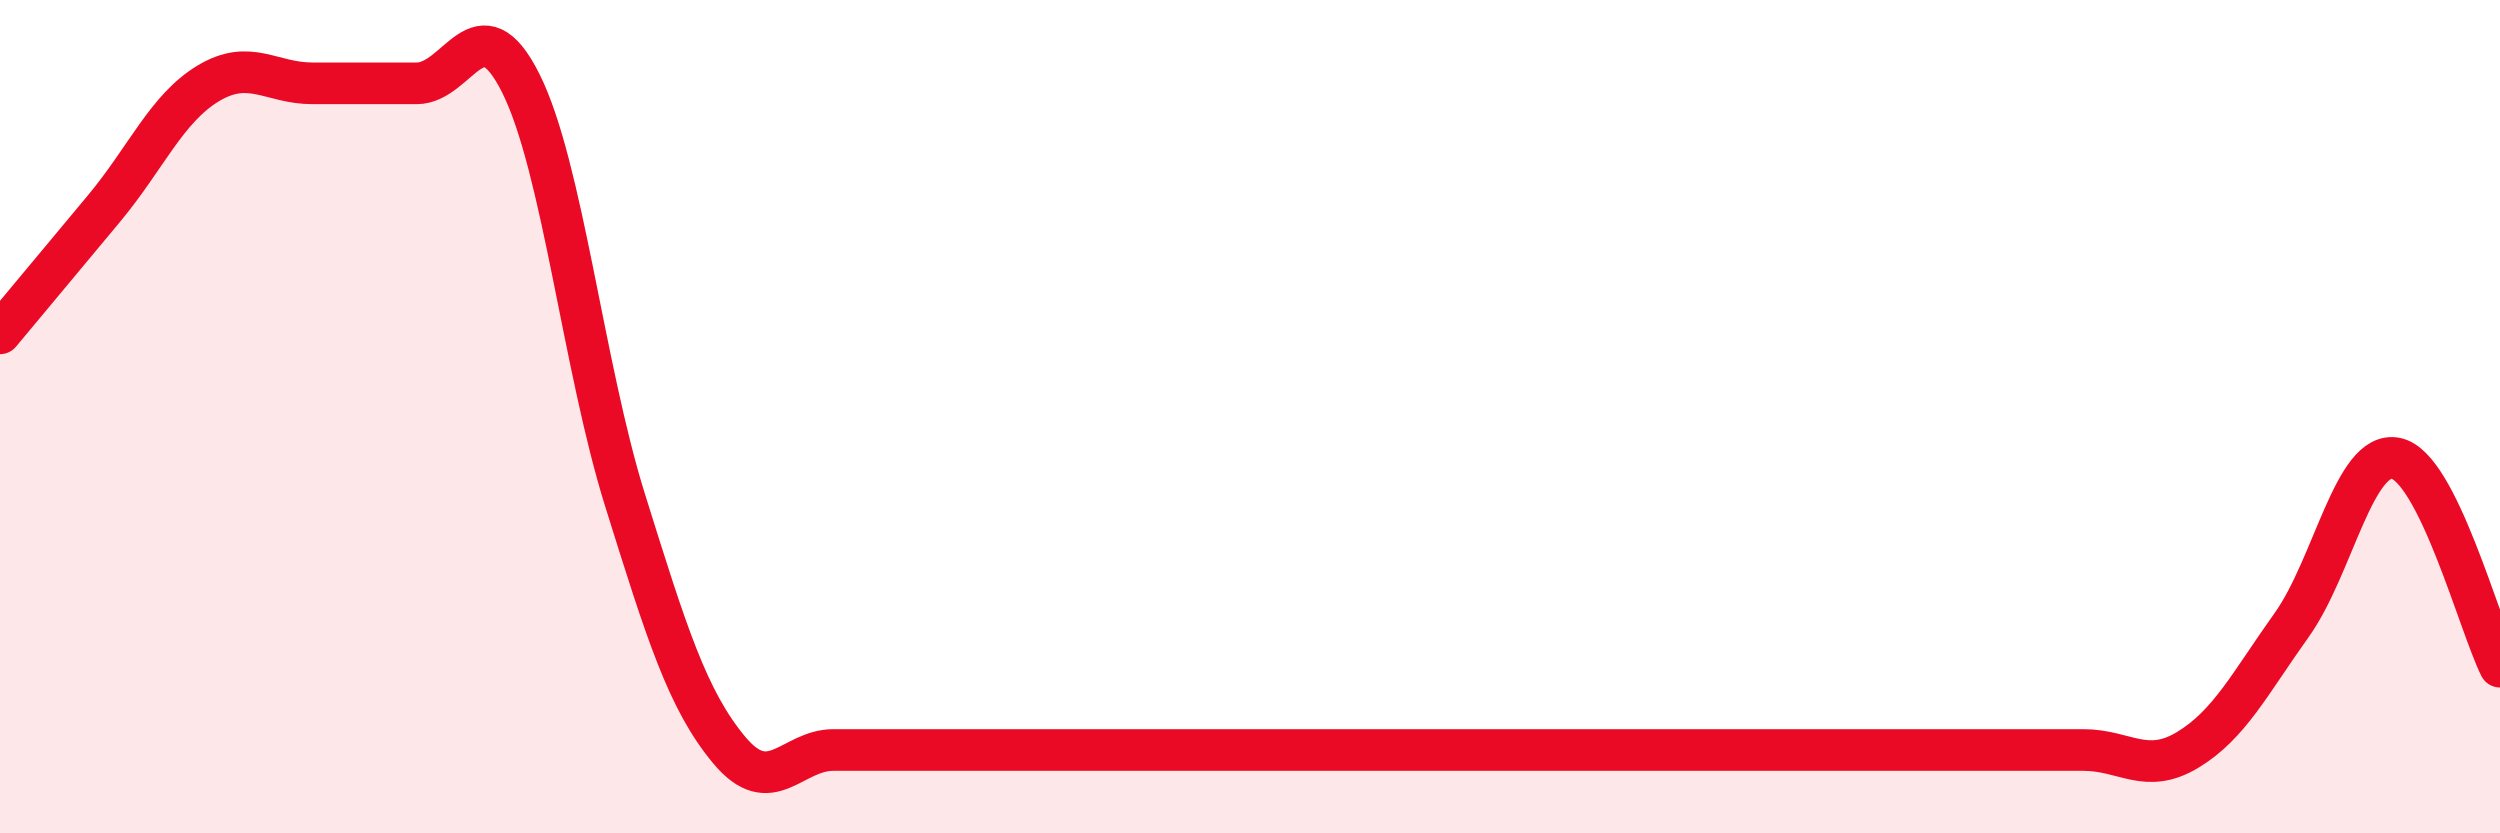 
    <svg width="60" height="20" viewBox="0 0 60 20" xmlns="http://www.w3.org/2000/svg">
      <path
        d="M 0,8 C 0.5,7.4 1.5,6.2 2.5,5 C 3.5,3.8 4,2.6 5,2 C 6,1.4 6.5,2 7.5,2 C 8.5,2 9,2 10,2 C 11,2 11.5,0 12.5,2 C 13.5,4 14,8.8 15,12 C 16,15.2 16.5,16.8 17.5,18 C 18.5,19.2 19,18 20,18 C 21,18 21.5,18 22.5,18 C 23.5,18 24,18 25,18 C 26,18 26.5,18 27.5,18 C 28.5,18 29,18 30,18 C 31,18 31.5,18 32.5,18 C 33.5,18 34,18 35,18 C 36,18 36.5,18 37.5,18 C 38.5,18 39,18 40,18 C 41,18 41.5,18 42.5,18 C 43.5,18 44,18 45,18 C 46,18 46.5,18 47.5,18 C 48.5,18 49,18 50,18 C 51,18 51.5,18.6 52.5,18 C 53.5,17.4 54,16.4 55,15 C 56,13.6 56.5,10.8 57.5,11 C 58.5,11.2 59.5,15 60,16L60 20L0 20Z"
        fill="#EB0A25"
        opacity="0.1"
        stroke-linecap="round"
        stroke-linejoin="round"
      />
      <path
        d="M 0,8 C 0.5,7.4 1.5,6.2 2.5,5 C 3.5,3.8 4,2.6 5,2 C 6,1.4 6.5,2 7.5,2 C 8.5,2 9,2 10,2 C 11,2 11.5,0 12.5,2 C 13.5,4 14,8.8 15,12 C 16,15.2 16.5,16.8 17.5,18 C 18.5,19.2 19,18 20,18 C 21,18 21.5,18 22.5,18 C 23.5,18 24,18 25,18 C 26,18 26.5,18 27.5,18 C 28.5,18 29,18 30,18 C 31,18 31.5,18 32.5,18 C 33.5,18 34,18 35,18 C 36,18 36.5,18 37.5,18 C 38.5,18 39,18 40,18 C 41,18 41.5,18 42.5,18 C 43.5,18 44,18 45,18 C 46,18 46.5,18 47.5,18 C 48.5,18 49,18 50,18 C 51,18 51.5,18.6 52.5,18 C 53.5,17.4 54,16.4 55,15 C 56,13.6 56.5,10.8 57.5,11 C 58.5,11.2 59.5,15 60,16"
        stroke="#EB0A25"
        stroke-width="1"
        fill="none"
        stroke-linecap="round"
        stroke-linejoin="round"
      />
    </svg>
  